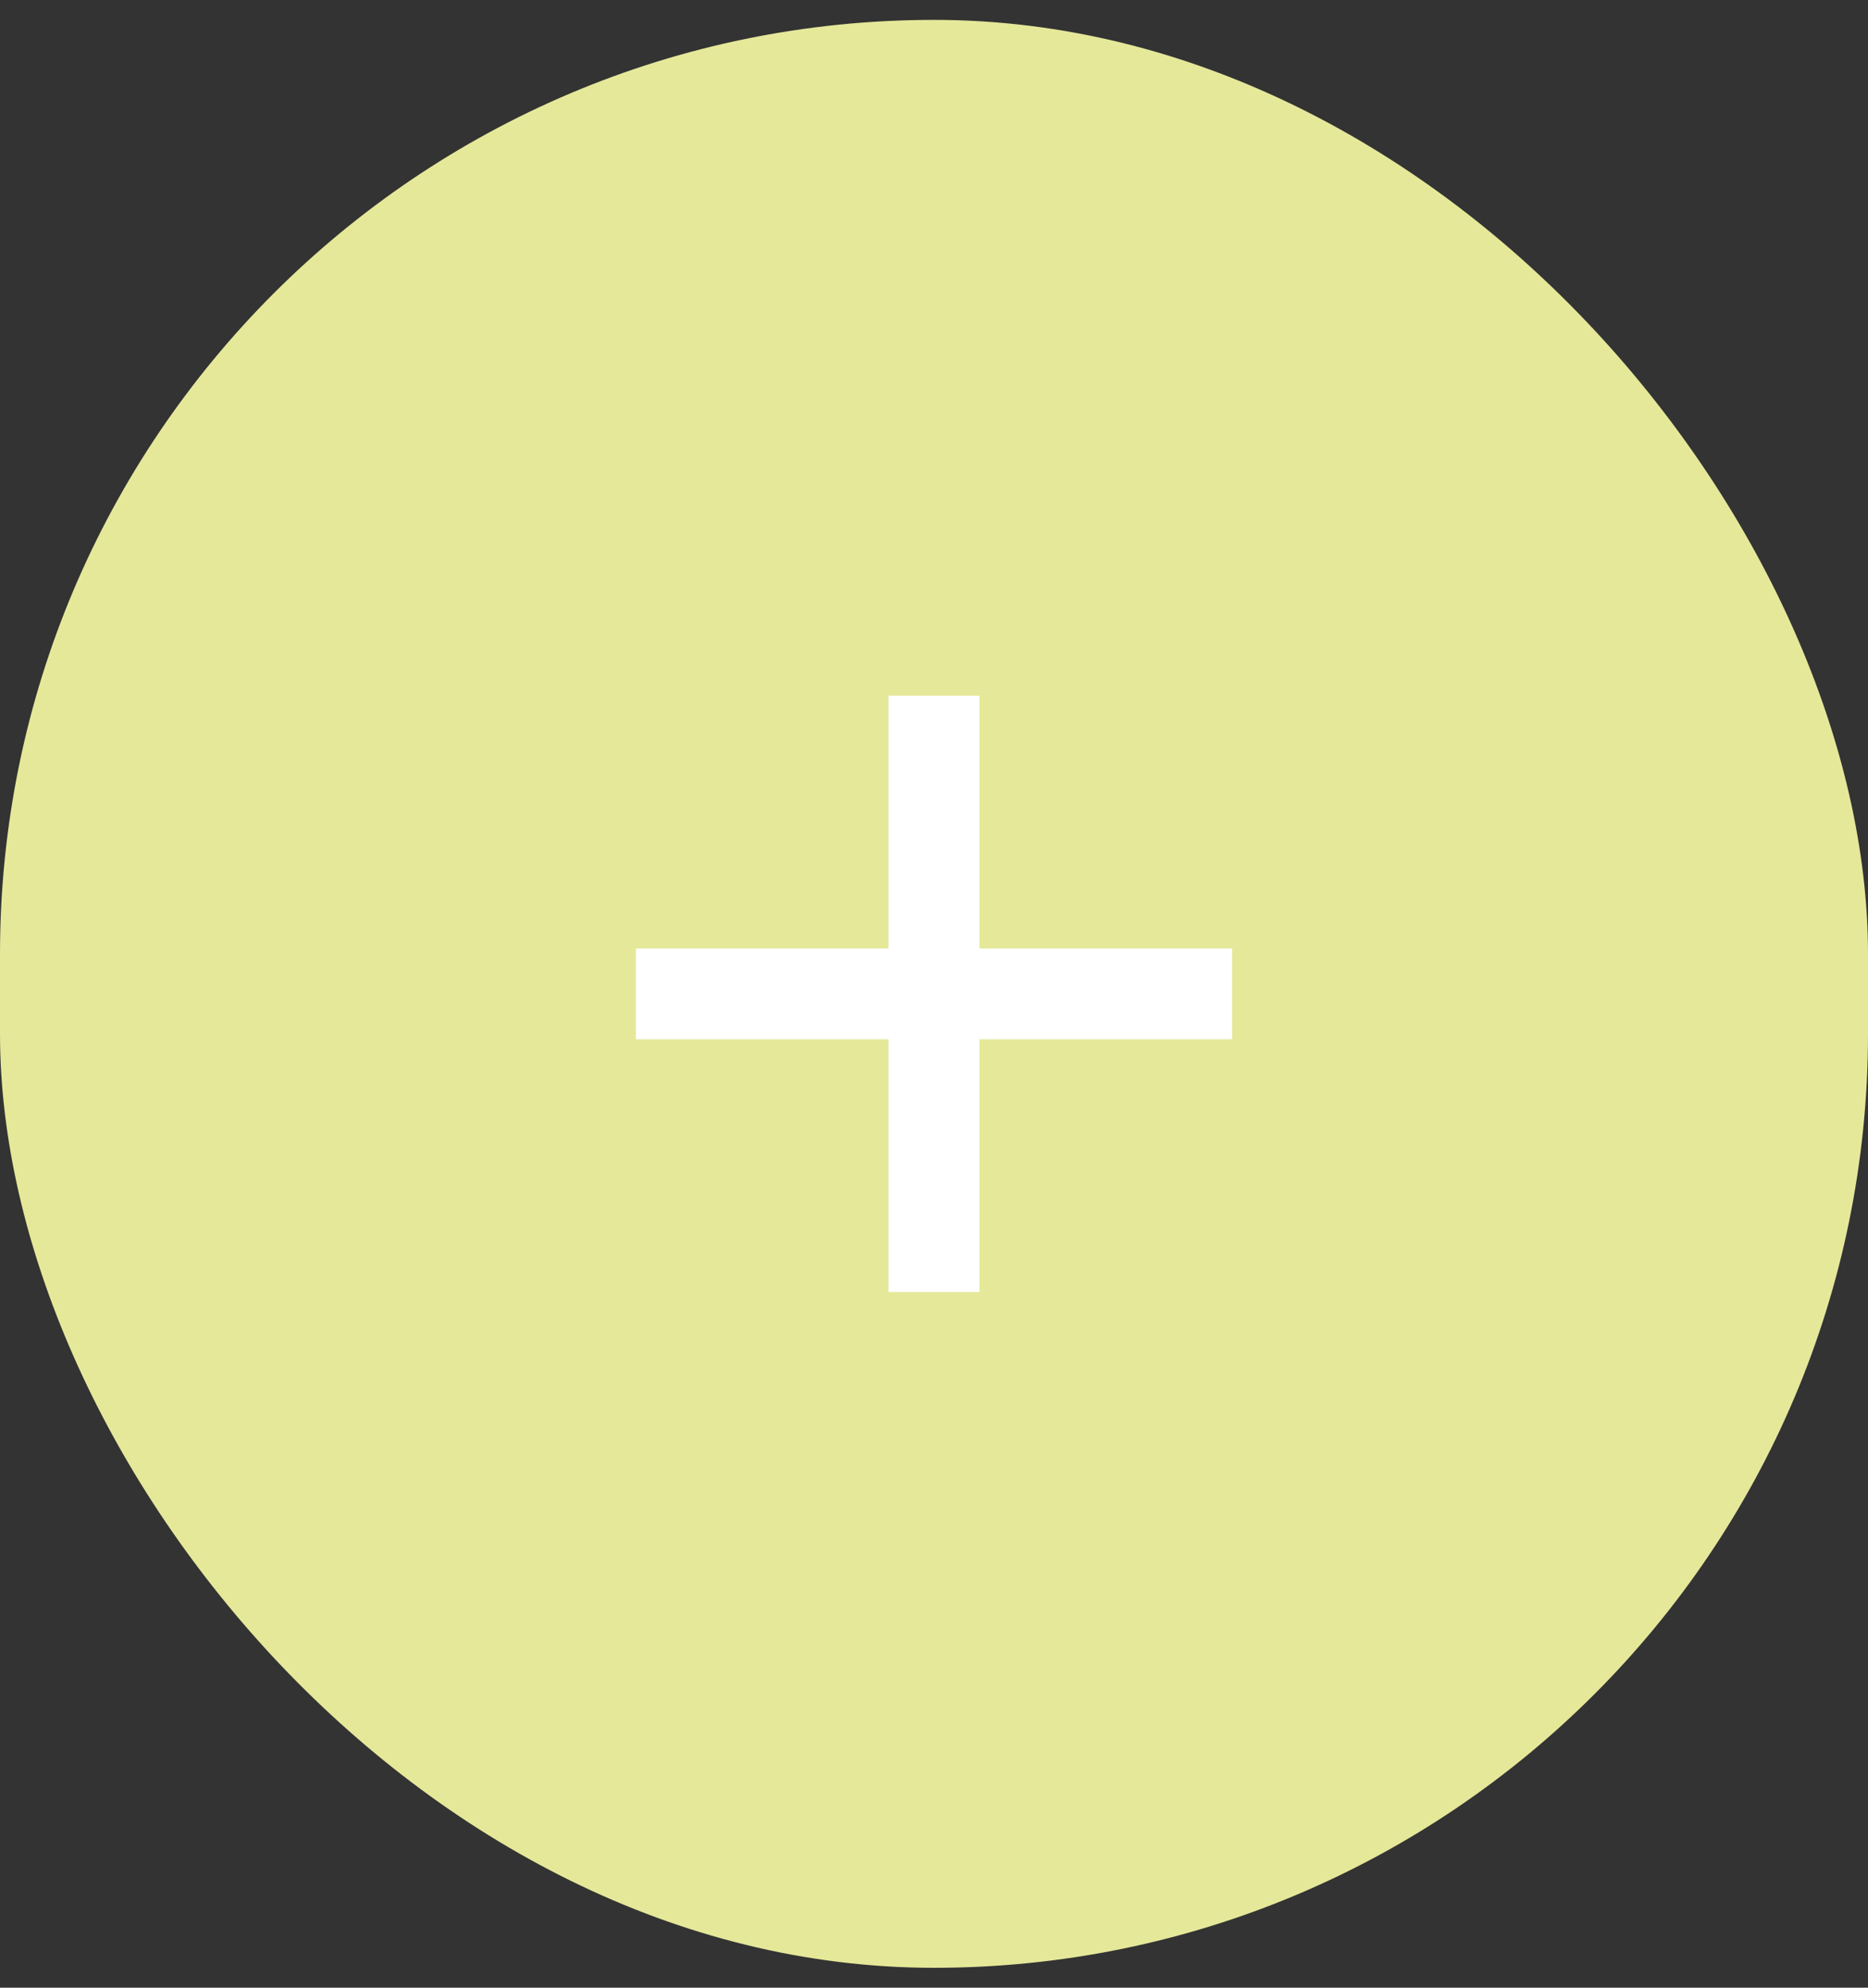 <?xml version="1.0" encoding="UTF-8"?> <svg xmlns="http://www.w3.org/2000/svg" width="47" height="50" viewBox="0 0 47 50" fill="none"><rect x="0" y="0" width="47" height="50" fill="#333333" stroke="none"/><rect y="0.5" width="47" height="49" rx="23.5" fill="#E5E899"></rect><path d="M24.643 23.857H31V26.143H24.643V32.5H22.357V26.143H16V23.857H22.357V17.5H24.643V23.857Z" fill="white"></path></svg> 